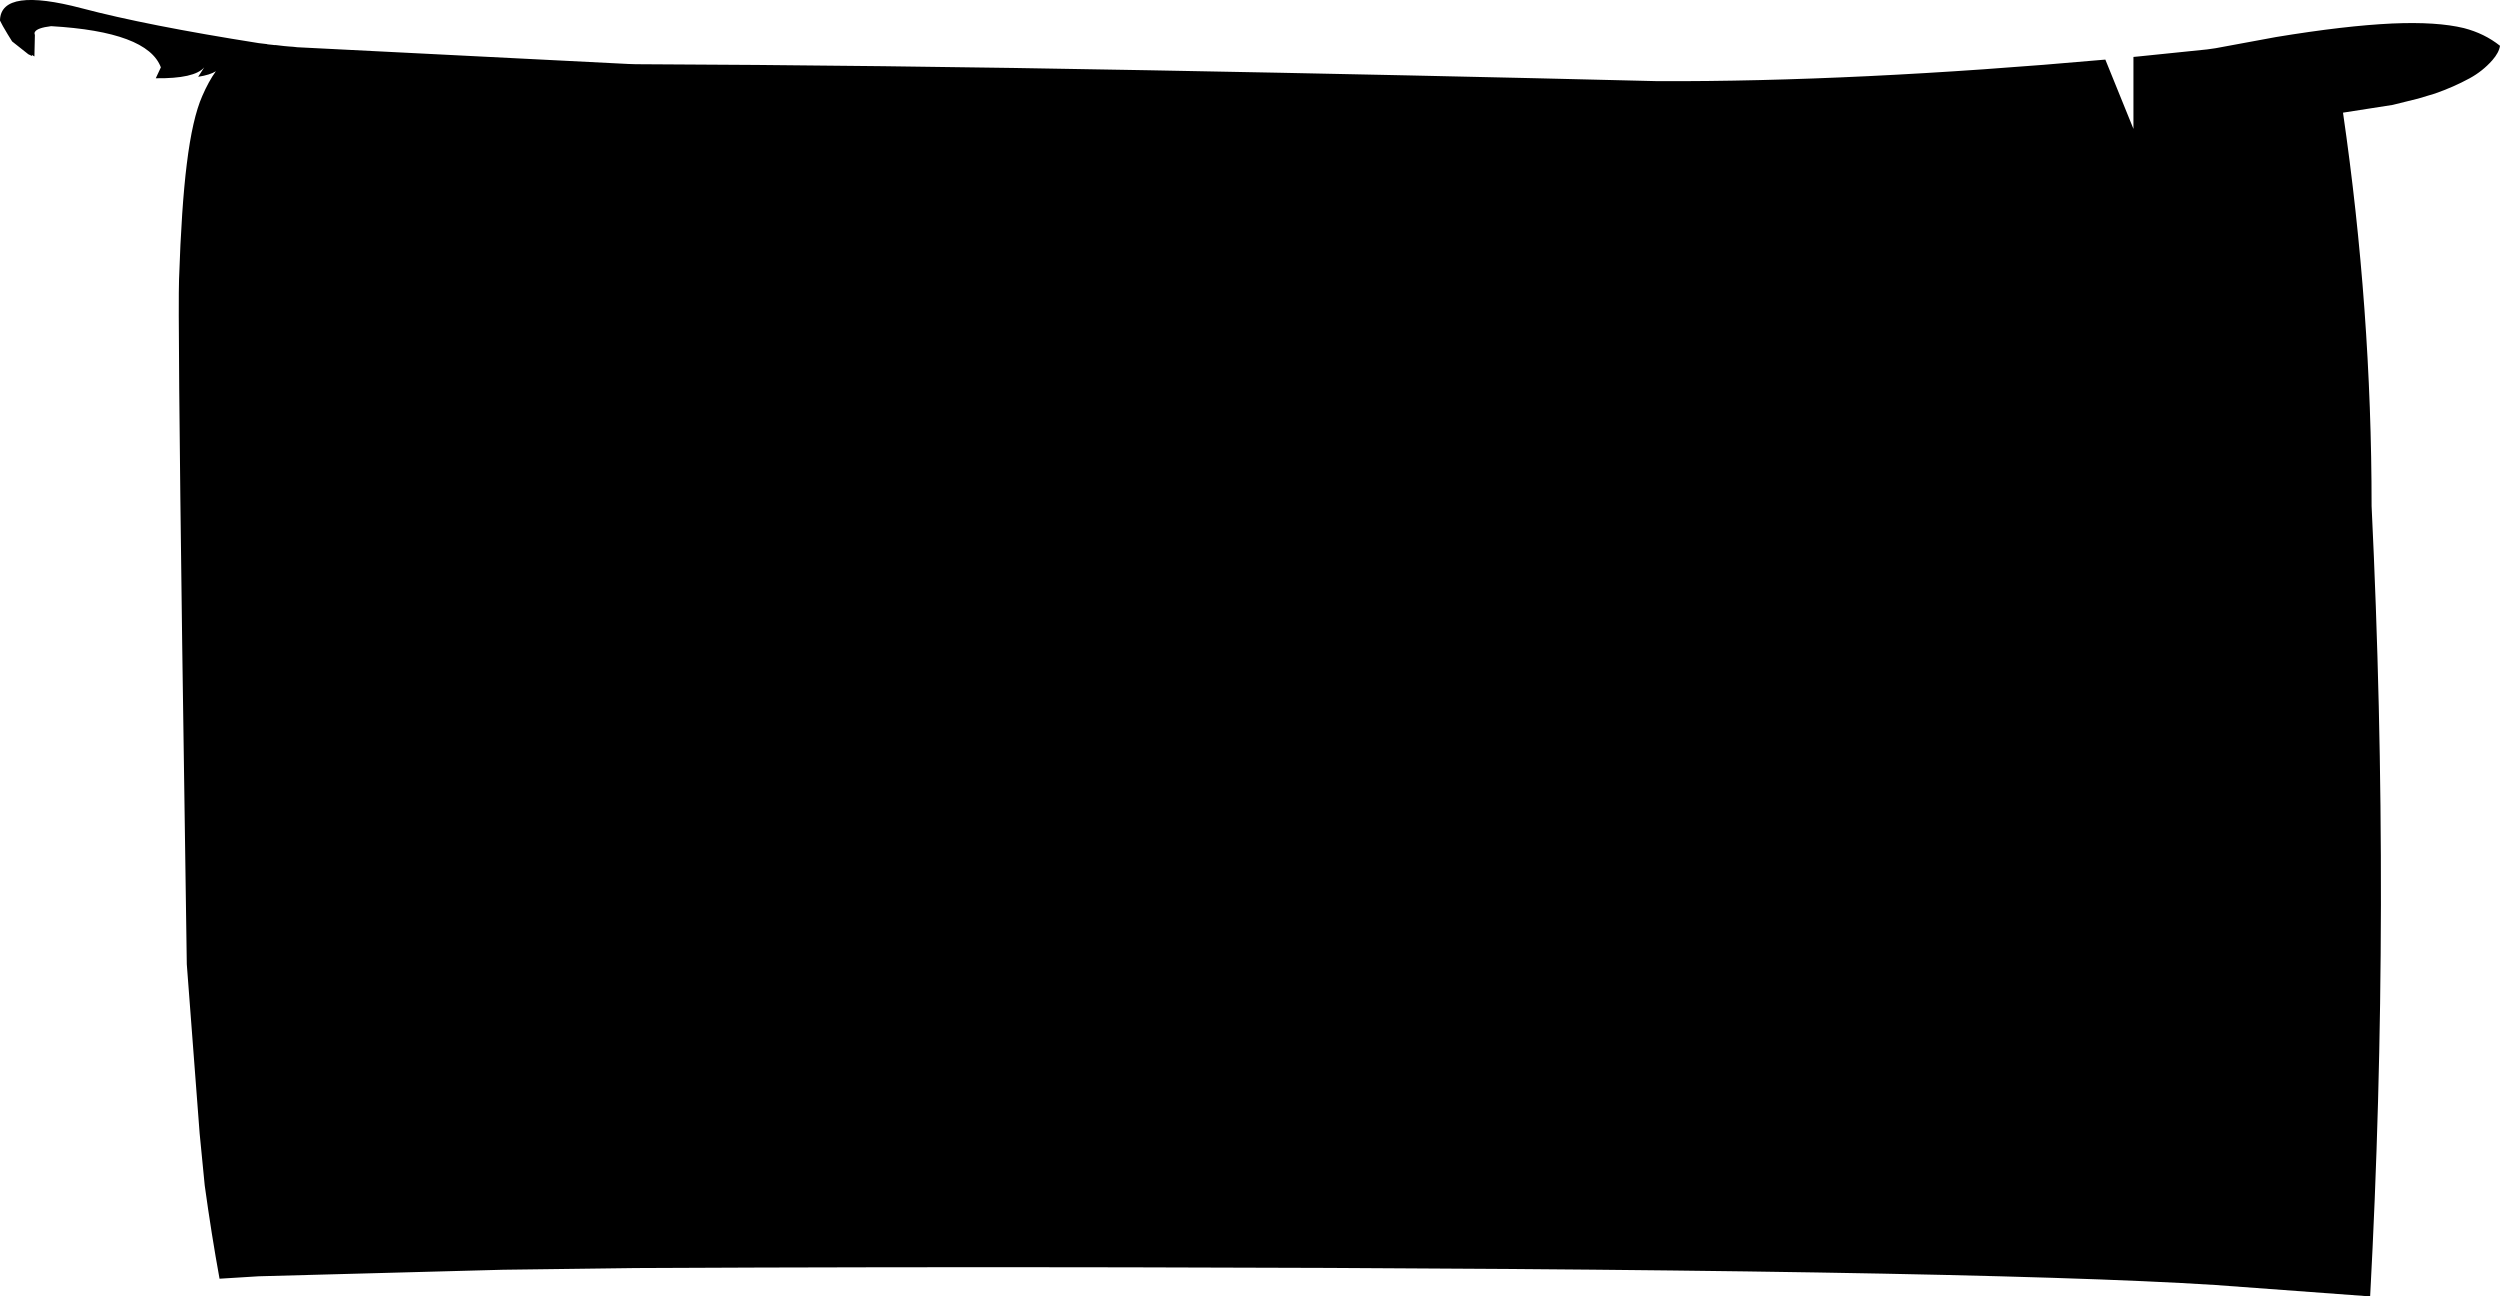 <?xml version="1.0" encoding="UTF-8" standalone="no"?>
<svg xmlns:xlink="http://www.w3.org/1999/xlink" height="267.55px" width="515.95px" xmlns="http://www.w3.org/2000/svg">
  <g transform="matrix(1.0, 0.0, 0.0, 1.0, -237.2, 3.2)">
    <path d="M736.25 17.15 L731.0 18.45 720.75 20.05 Q726.65 60.65 726.65 101.25 730.65 184.2 726.35 264.35 L694.45 262.0 Q641.95 258.65 470.2 258.35 419.35 258.25 368.4 258.5 L341.05 258.85 290.6 260.2 282.5 260.7 282.5 260.65 Q280.85 251.6 279.45 241.45 L278.4 230.7 275.75 195.8 274.8 129.65 Q273.9 62.0 274.15 54.45 274.65 39.45 275.75 30.65 276.9 21.25 278.95 16.6 280.25 13.6 281.75 11.5 280.6 12.25 278.1 12.65 L279.35 10.7 Q277.35 13.05 269.35 12.95 L270.4 10.7 Q267.65 3.35 247.75 2.2 244.85 2.55 244.4 3.4 244.25 3.65 244.4 4.0 L244.3 8.45 243.8 8.15 243.8 8.35 243.05 8.0 239.7 5.35 238.8 3.9 237.8 2.2 237.2 1.05 237.2 0.9 Q237.5 -5.85 254.05 -1.5 267.45 2.05 290.6 5.7 L292.3 5.9 292.4 5.95 293.4 6.05 293.8 6.1 294.1 6.1 295.8 6.3 296.9 6.4 297.65 6.45 298.55 6.55 366.85 10.0 368.4 10.05 Q417.65 10.25 474.3 11.3 528.9 12.3 579.35 13.55 620.05 13.7 671.7 9.1 L677.5 23.4 677.5 8.55 678.55 8.45 692.7 7.0 694.45 6.75 706.9 4.45 Q721.15 2.1 730.9 1.65 740.15 1.25 745.7 2.6 749.95 3.7 753.15 6.25 752.95 7.65 751.55 9.25 749.55 11.5 746.9 12.95 743.6 14.75 739.75 16.1 L736.25 17.15" fill="#000000" fill-rule="evenodd" stroke="none"/>
  </g>
</svg>
